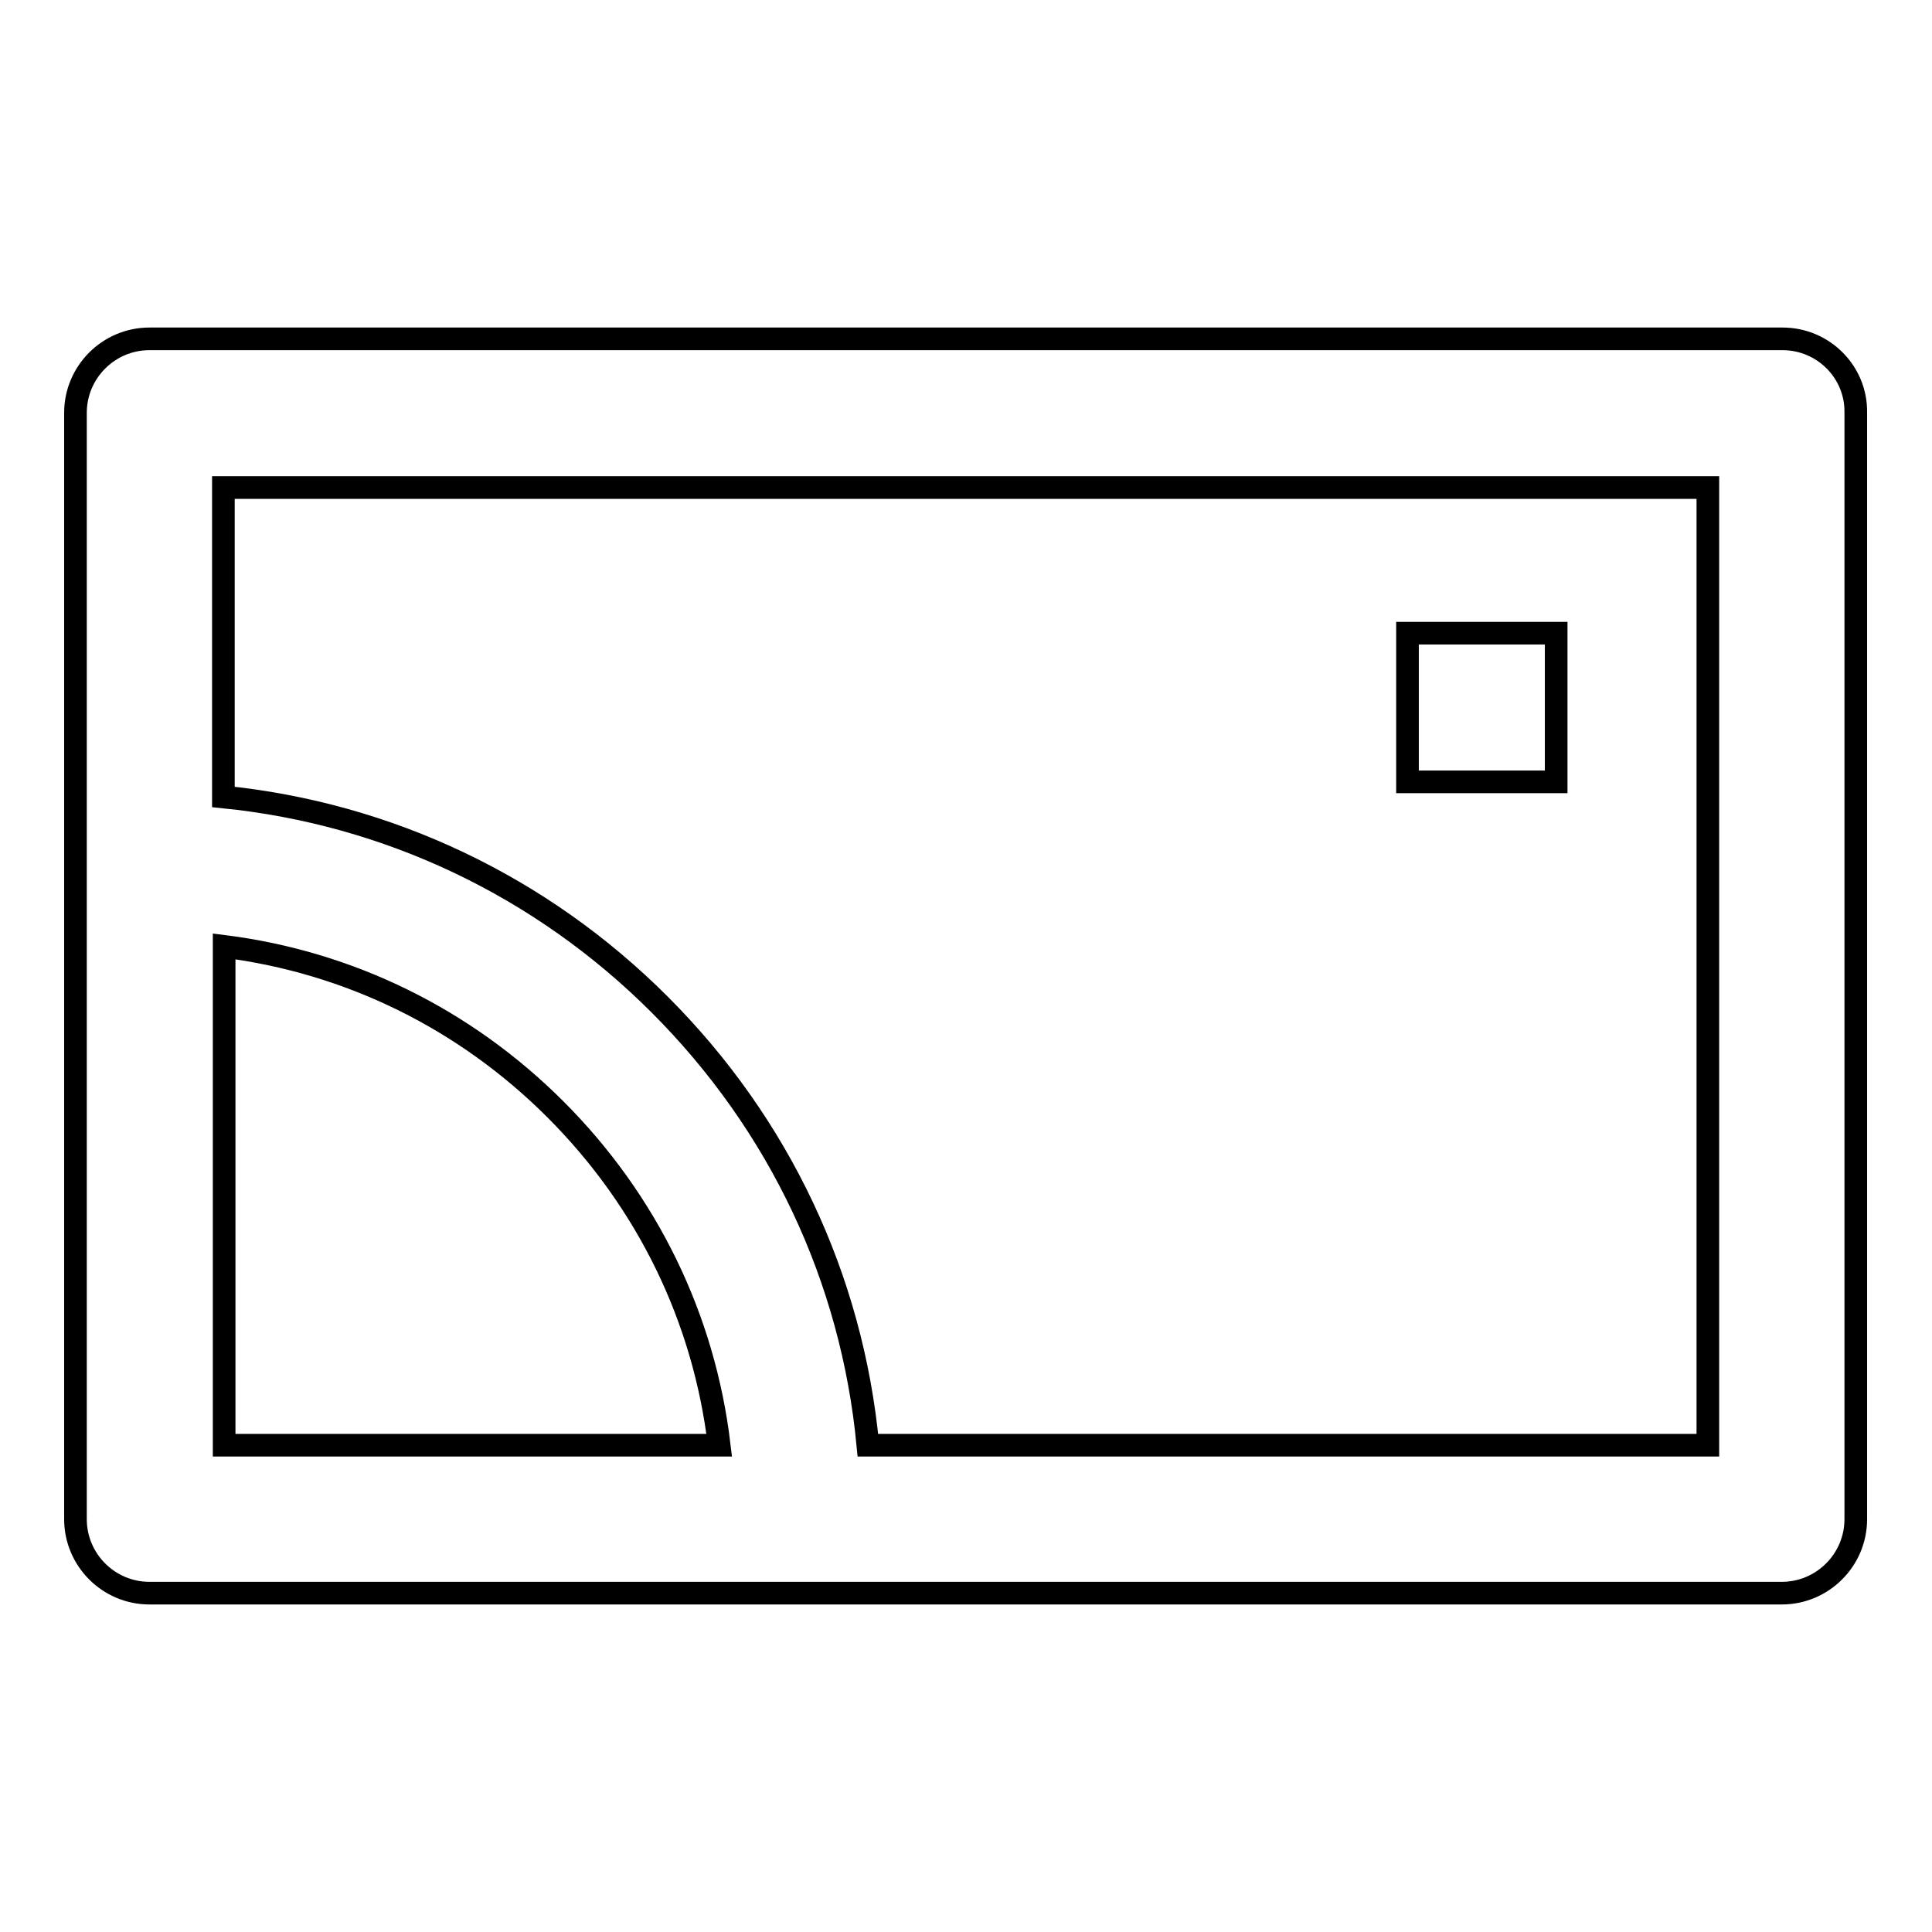 <?xml version="1.0" encoding="utf-8"?>
<!-- Svg Vector Icons : http://www.onlinewebfonts.com/icon -->
<!DOCTYPE svg PUBLIC "-//W3C//DTD SVG 1.1//EN" "http://www.w3.org/Graphics/SVG/1.1/DTD/svg11.dtd">
<svg version="1.1" xmlns="http://www.w3.org/2000/svg" xmlns:xlink="http://www.w3.org/1999/xlink" x="0px" y="0px" viewBox="0 0 256 256" enable-background="new 0 0 256 256" xml:space="preserve">
<g> <path stroke-width="3" fill-opacity="0" stroke="#000000"  d="M186.5,83.9h19.7v19.7h-19.7V83.9z"/> <path stroke-width="3" fill-opacity="0" stroke="#000000"  d="M236.2,44.9H19.8c-5.4,0-9.8,4.4-9.8,9.8v146.6c0,5.4,4.4,9.8,9.8,9.8h216.3c5.4,0,9.8-4.4,9.8-9.8V54.7 C246,49.3,241.6,44.9,236.2,44.9z M29.7,191.5v-66.1c16.6,2.1,31.9,9.6,43.9,21.6c12.2,12.2,19.7,27.7,21.7,44.5L29.7,191.5 L29.7,191.5z M226.3,191.5H115c-2.1-22.1-11.7-42.5-27.6-58.4c-15.7-15.7-36-25.3-57.8-27.5v-41h196.7V191.5L226.3,191.5z"/></g>
</svg>